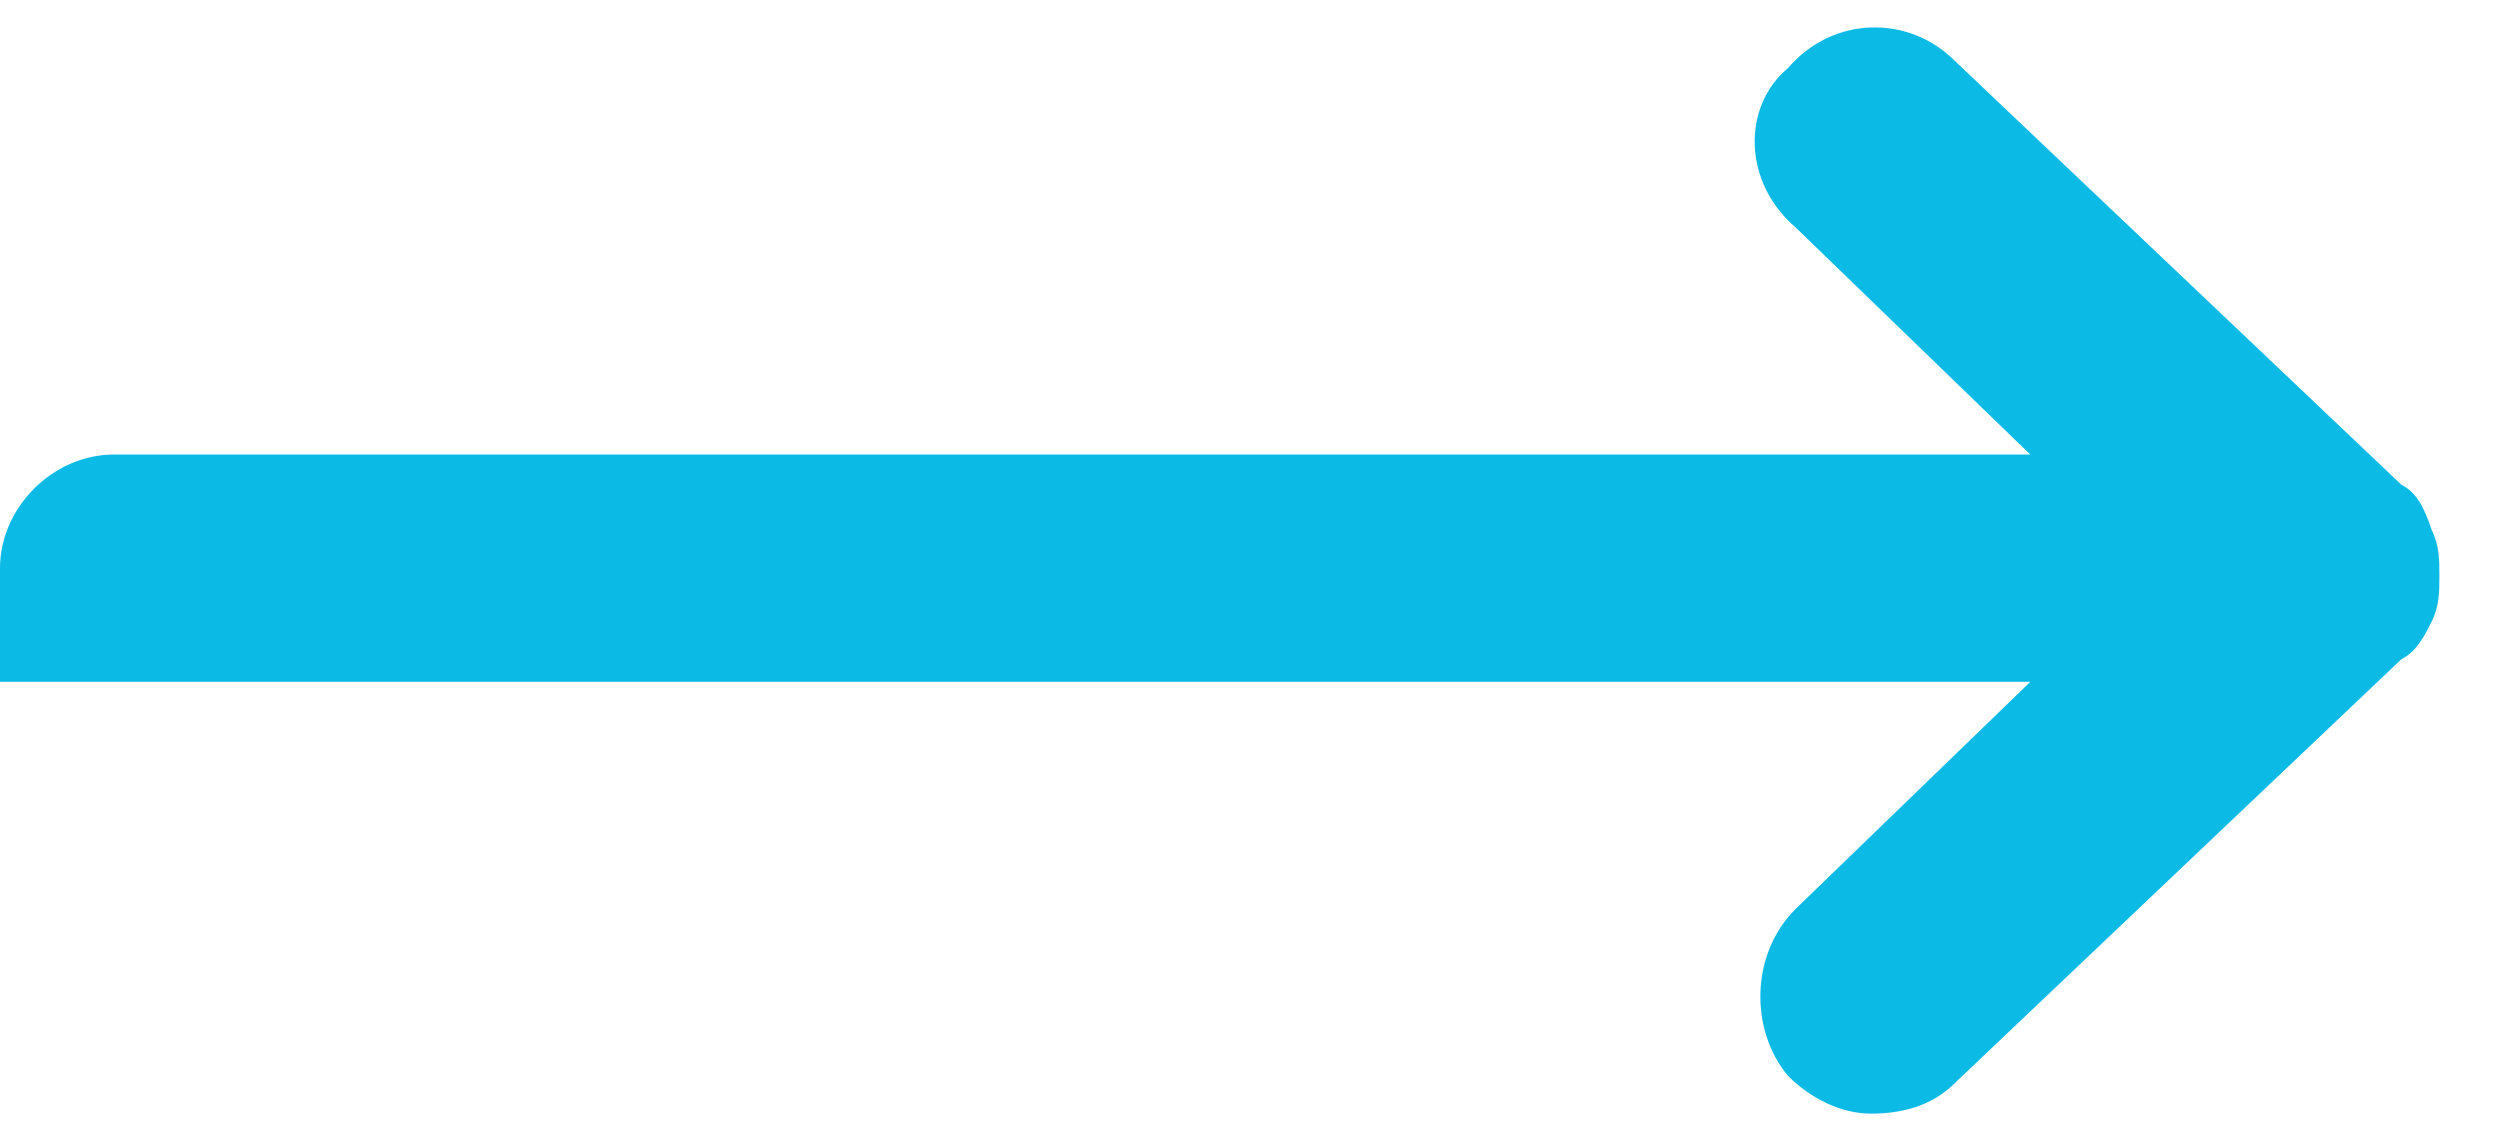 <?xml version="1.0" encoding="utf-8"?>
<!-- Generator: Adobe Illustrator 23.0.1, SVG Export Plug-In . SVG Version: 6.00 Build 0)  -->
<svg version="1.1" id="Ebene_1" xmlns="http://www.w3.org/2000/svg" xmlns:xlink="http://www.w3.org/1999/xlink" x="0px" y="0px"
	 width="33px" height="15px" viewBox="0 0 33 15" style="enable-background:new 0 0 33 15;" xml:space="preserve">
<style type="text/css">
	.st0{fill:none;}
	.st1{fill:#0CBAE6;}
</style>
<rect x="-181.2" y="-75.3" class="st0" width="214.2" height="170"/>
<path class="st1" d="M31.7,6.4l-5.9-5.6c-0.6-0.6-1.6-0.6-2.2,0.1C23,1.4,23,2.4,23.7,3l3.1,3H1.5C0.7,6,0,6.7,0,7.5V9h26.8l-3.1,3
	c-0.6,0.6-0.6,1.6-0.1,2.2c0.3,0.3,0.7,0.5,1.1,0.5c0.4,0,0.8-0.1,1.1-0.4l5.9-5.6c0.2-0.1,0.3-0.3,0.4-0.5c0.1-0.2,0.1-0.4,0.1-0.6
	c0-0.2,0-0.4-0.1-0.6C32,6.7,31.9,6.5,31.7,6.4z"/>
</svg>
